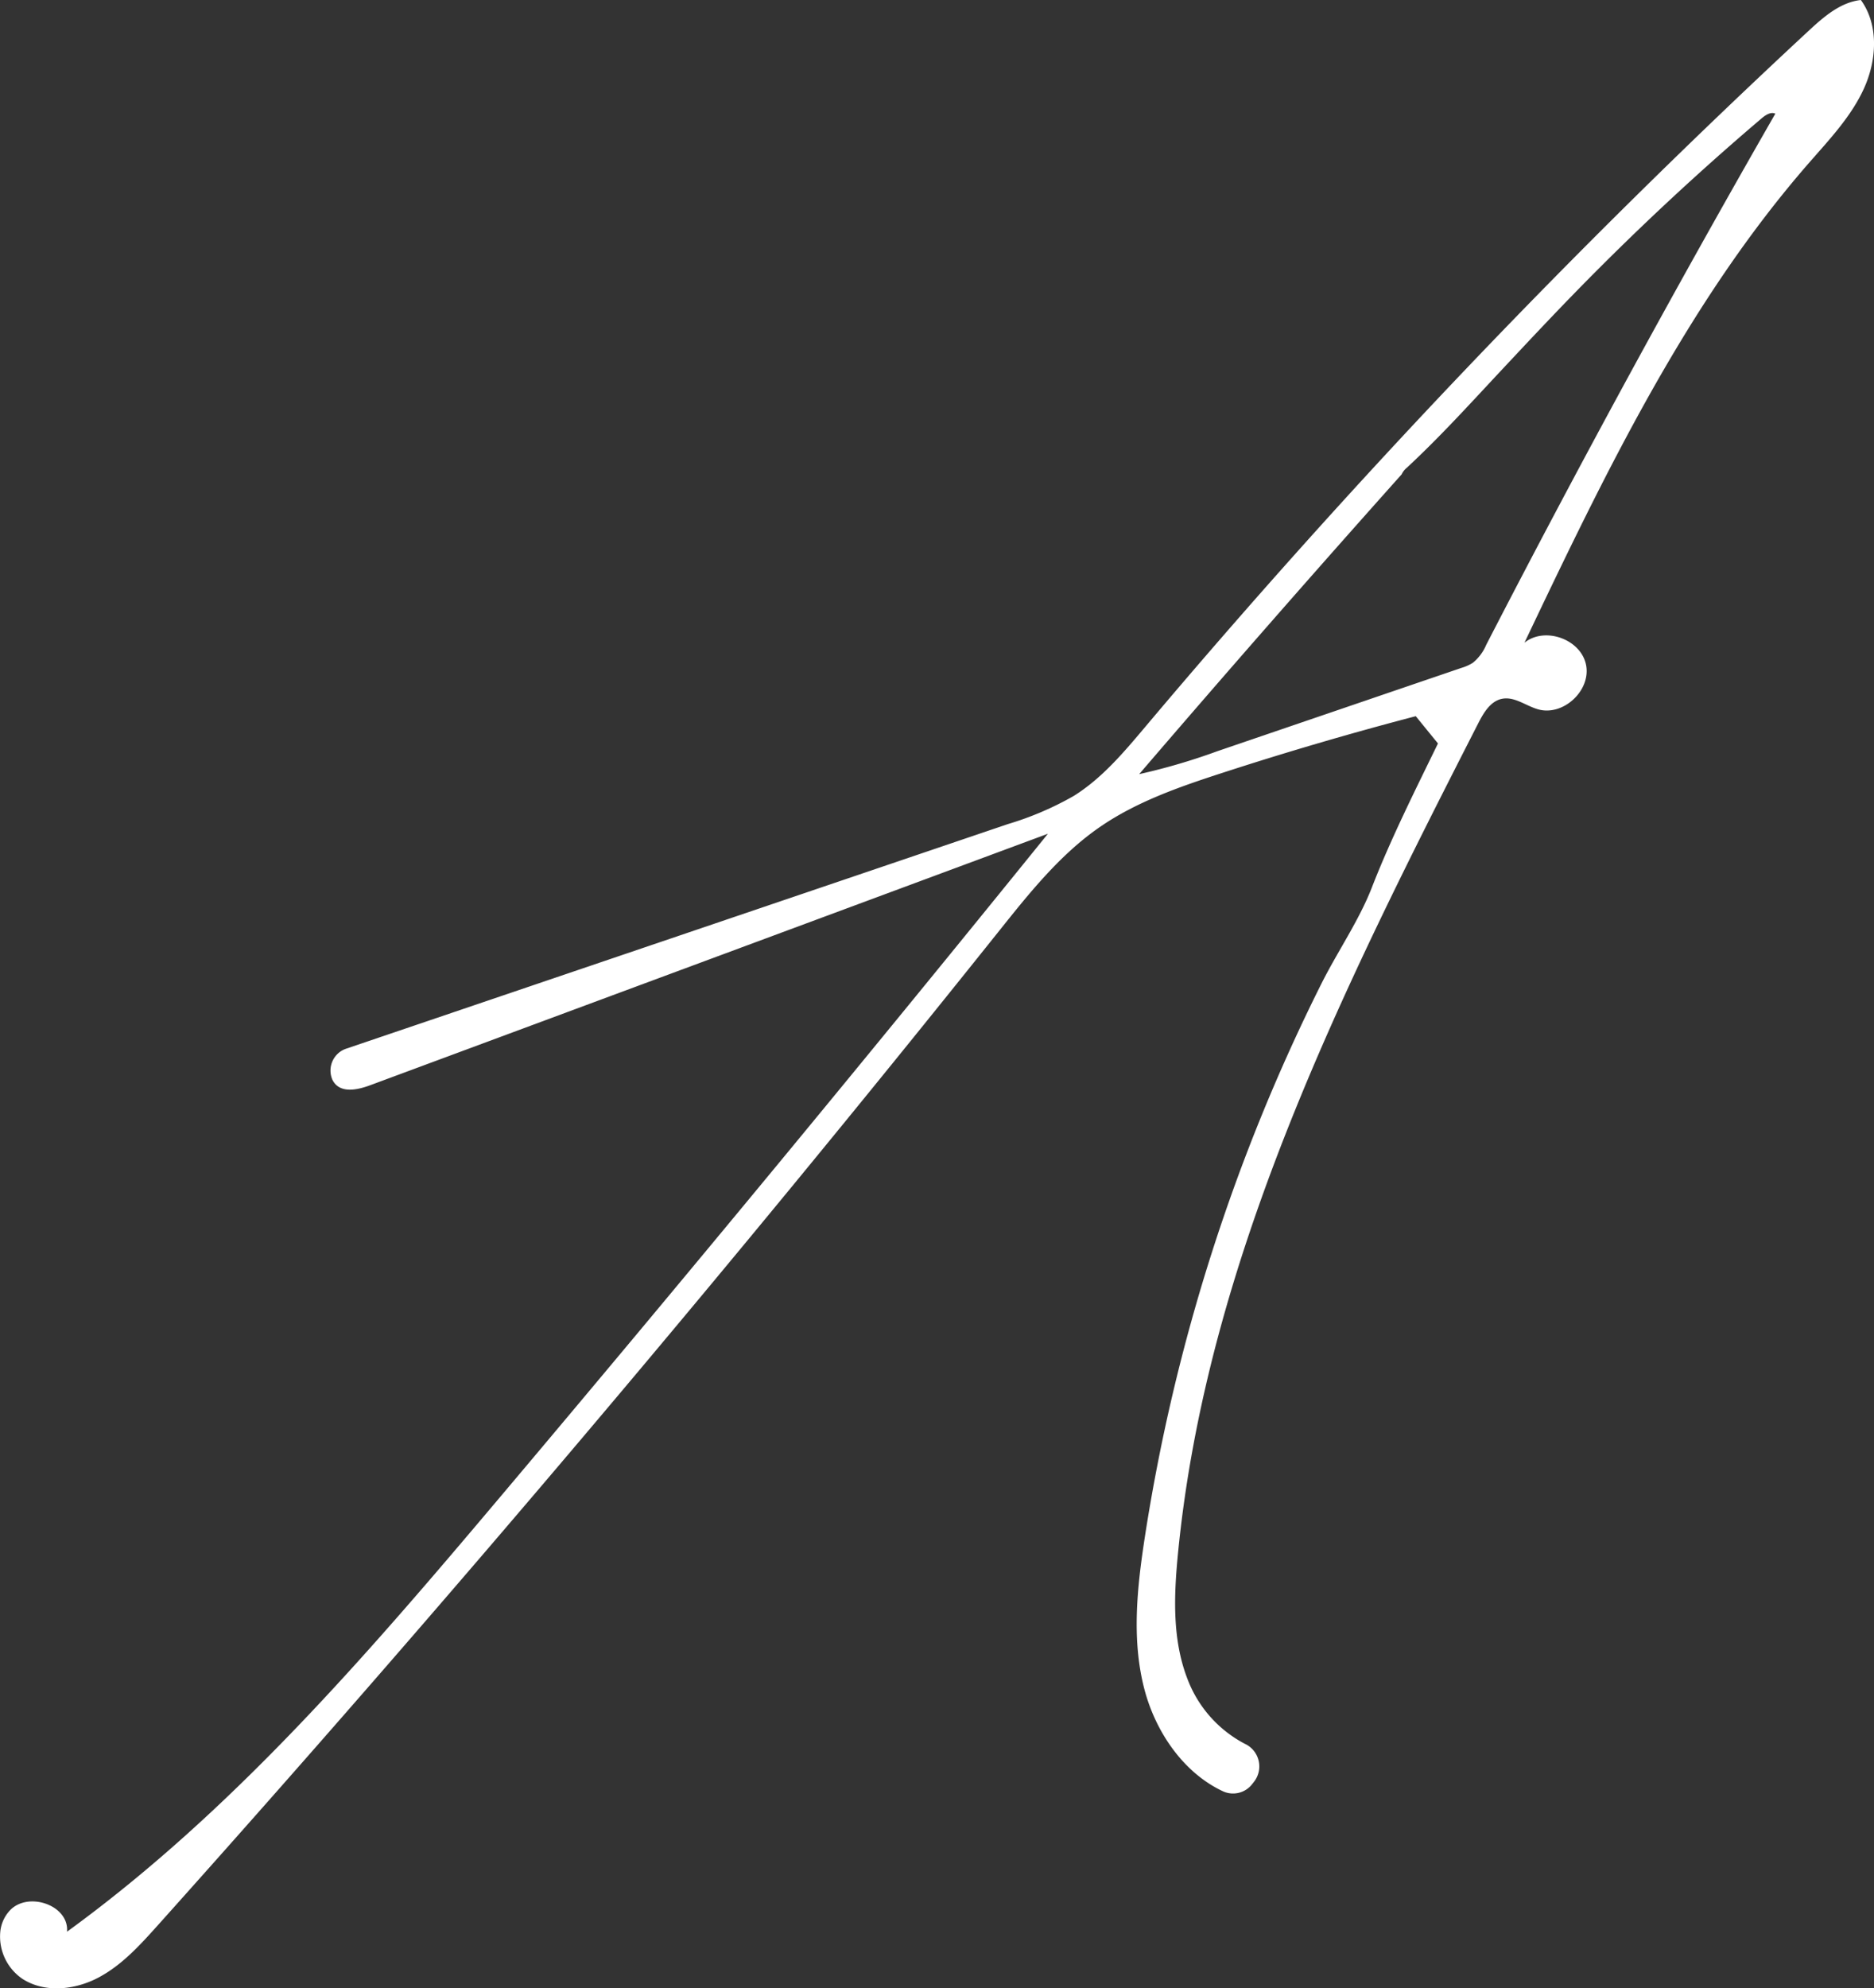 <svg xmlns="http://www.w3.org/2000/svg" width="258.429" height="274.087" viewBox="0 0 258.429 274.087">
  <rect x="0" y="0" width="258.429" height="274.087" fill="#333333" stroke="none"/>
  <path id="Tracé_16" data-name="Tracé 16" d="M195.186,126.462q-11.625,3.97-23.253,7.934l-4.084,1.395a86.021,86.021,0,0,1-10.755,3.153Q174.986,118.1,193.288,97.62a2.577,2.577,0,0,1,.73-.924c4.5-4.184,8.516-8.6,12.719-13.1,3.368-3.6,6.738-7.2,10.177-10.736q12.418-12.76,26-24.3c.543-.461,1.258-.948,1.909-.661q-20.754,36.157-39.87,73.219a6.4,6.4,0,0,1-1.837,2.471,6.28,6.28,0,0,1-1.589.711ZM163.67,263.451c-2.01-5.346-1.787-11.25-1.239-16.933,3.929-40.674,22.836-78.171,41.412-114.568.743-1.456,1.69-3.073,3.29-3.391,1.724-.345,3.292.979,4.982,1.454,3.471.973,7.324-2.62,6.6-6.15s-5.691-5.3-8.491-3.035c11.067-23.232,22.34-46.786,39.264-66.172,2.8-3.208,5.8-6.363,7.56-10.24s2.069-8.736-.43-12.184c-2.842.309-5.155,2.345-7.251,4.29a1081.011,1081.011,0,0,0-91.4,95.863c-2.974,3.528-6,7.137-9.915,9.573a43.146,43.146,0,0,1-9.07,3.872L47.839,176.754a3.184,3.184,0,0,0-2.006,4.306c.962,1.968,3.4,1.44,5.217.766l93.46-34.667q-37.317,46.128-75.583,91.479C50.707,260.231,32.1,281.9,9.24,298.51c.316-3.643-5.331-5.6-7.859-2.953a5.025,5.025,0,0,0-1.338,2.913,7.055,7.055,0,0,0,3.047,6.537c3.071,1.983,7.226,1.541,10.462-.164s5.752-4.481,8.192-7.2q59.972-66.918,116.09-137.158c4.144-5.186,8.352-10.462,13.811-14.235,5.007-3.46,10.84-5.5,16.627-7.385q13.36-4.352,26.965-7.91c2,2.461,1.055,1.3,3.06,3.759-3.026,6.22-6.478,13.077-9.113,19.848-1.771,4.553-4.734,8.83-6.933,13.213a258.269,258.269,0,0,0-24.372,76.309c-1.071,6.95-1.844,14.139-.08,20.946,1.545,5.956,5.419,11.616,10.915,14.155a3.335,3.335,0,0,0,3.975-1.038l.255-.324a3.435,3.435,0,0,0-1.3-5.226,16.789,16.789,0,0,1-7.971-9.143" transform="translate(0.001 -32.231)" fill="#fff"/>
</svg>
